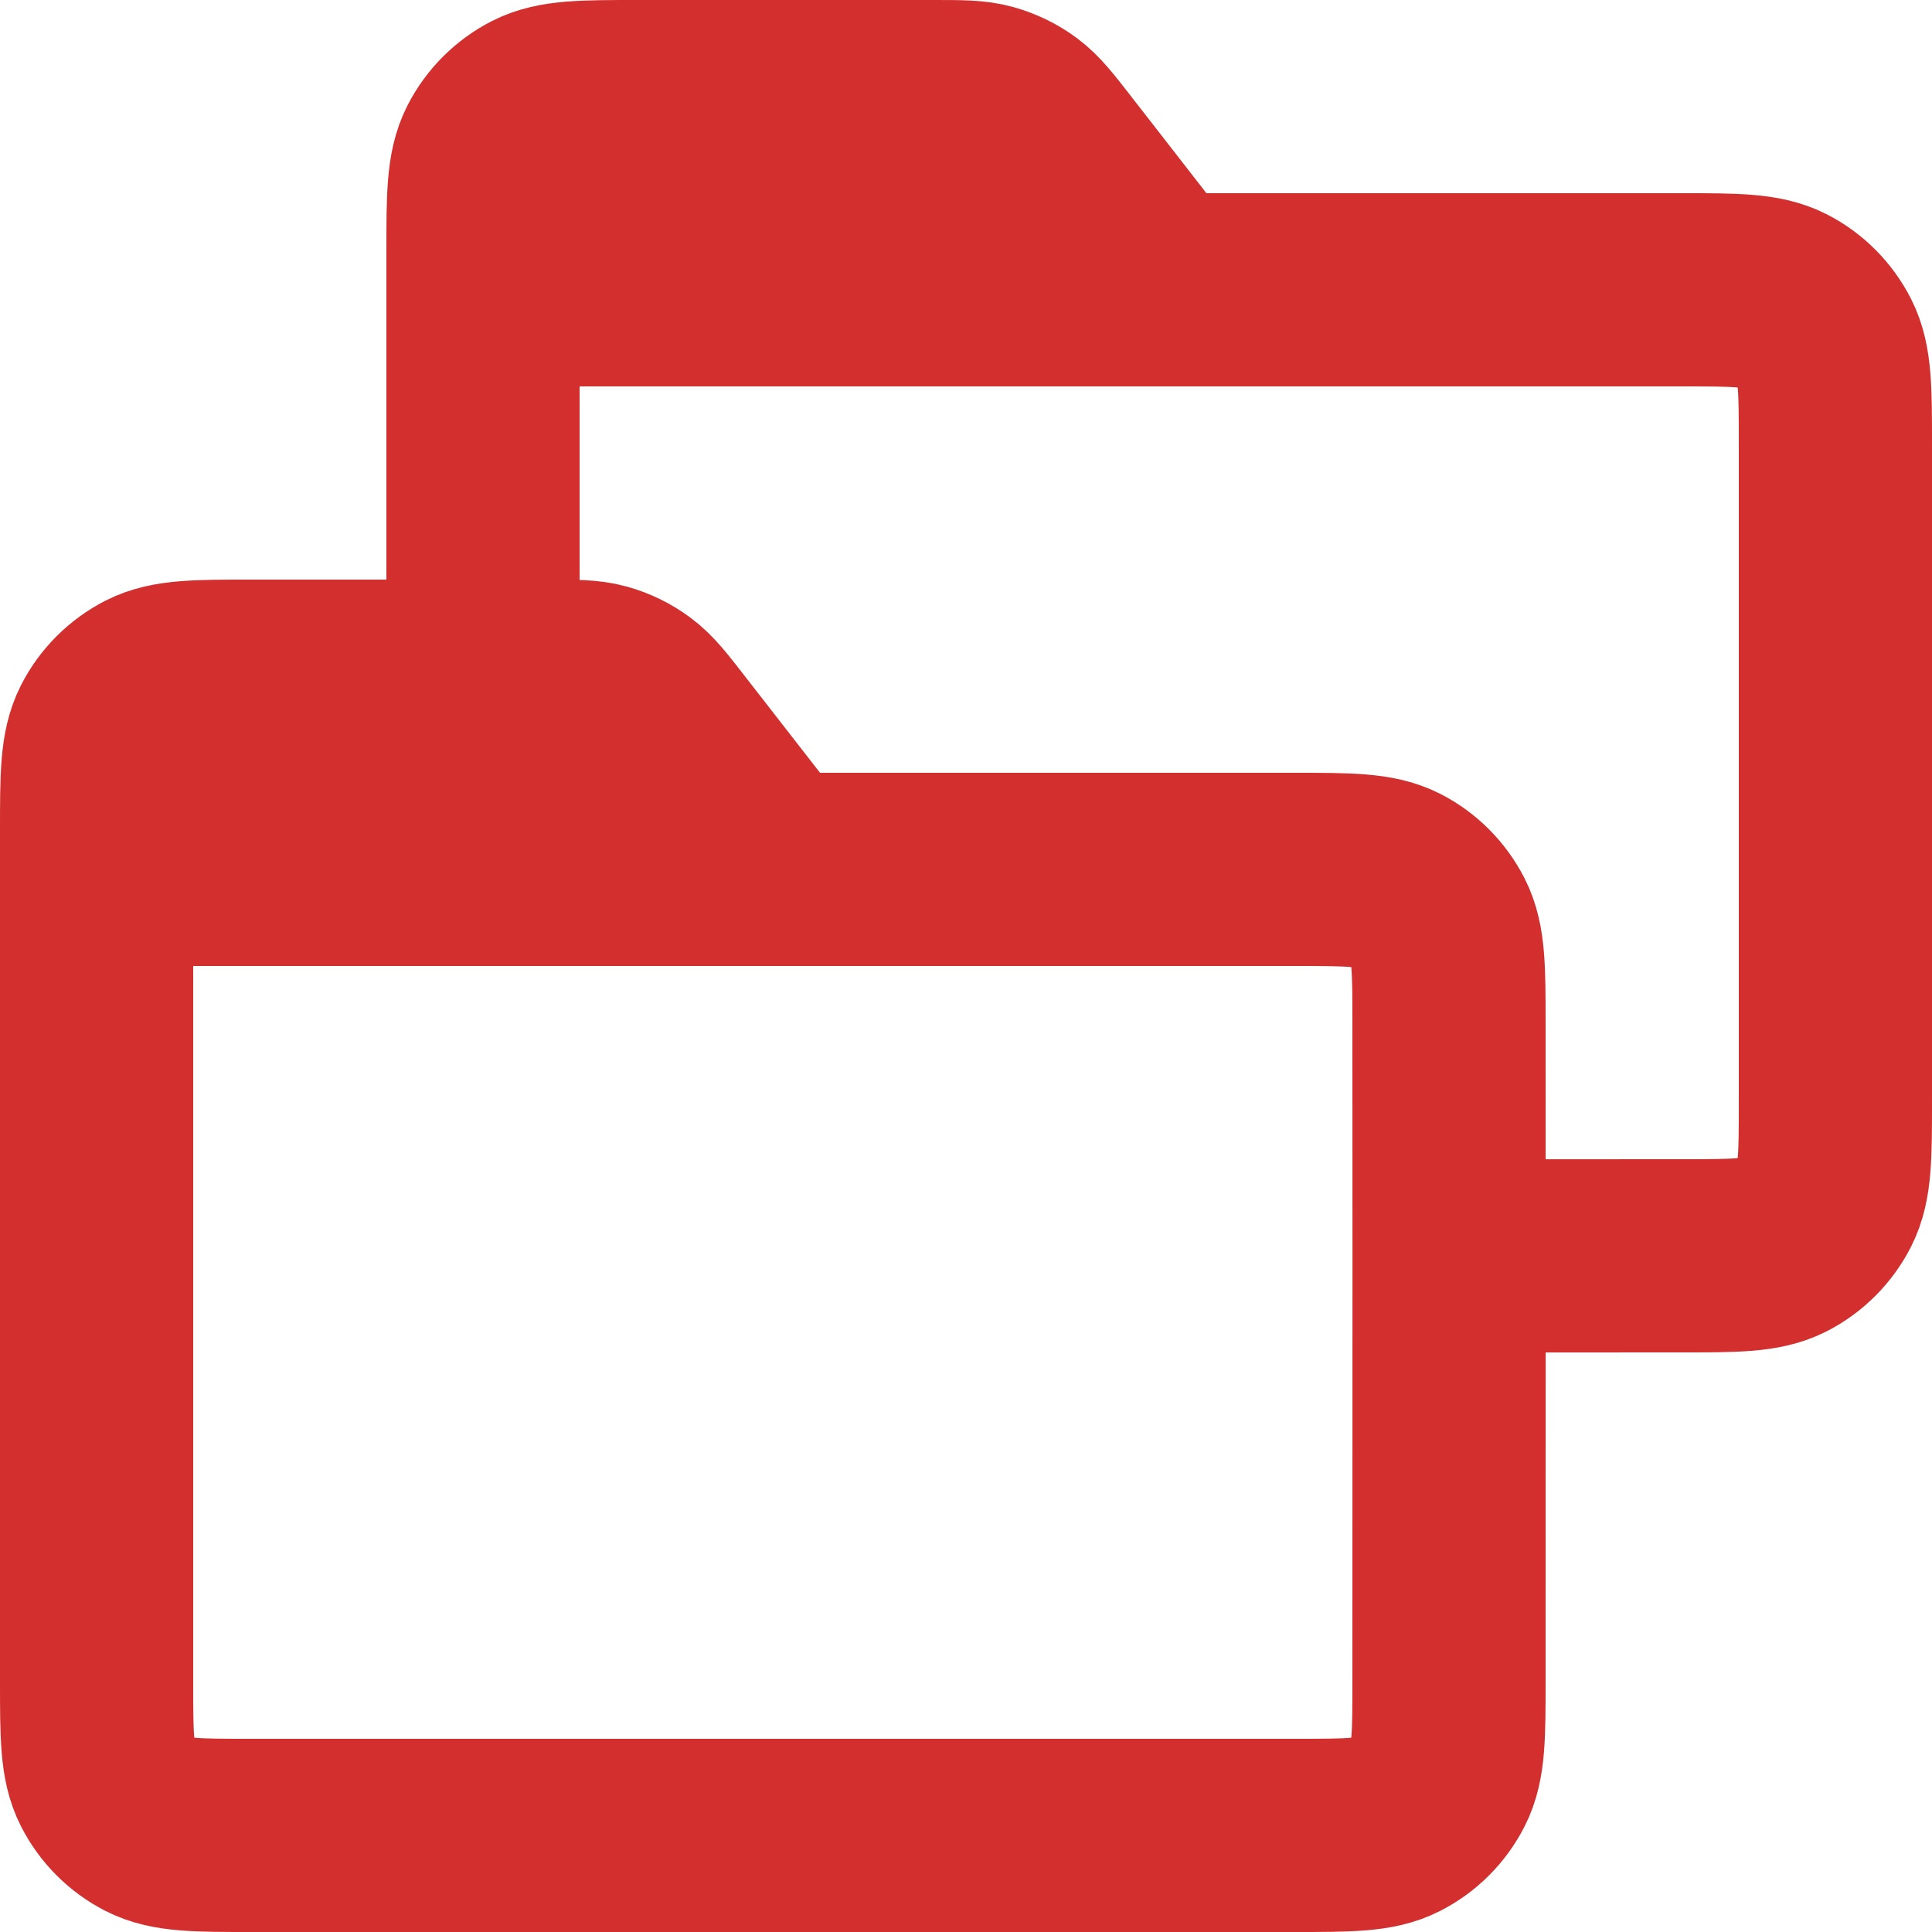 <?xml version="1.0" encoding="UTF-8"?> <svg xmlns="http://www.w3.org/2000/svg" width="20" height="20" viewBox="0 0 20 20" fill="none"><path d="M1 9V17.4C1 17.96 1 18.24 1.109 18.453C1.205 18.642 1.358 18.795 1.546 18.891C1.76 19 2.039 19 2.598 19L13.401 19C13.96 19 14.241 19 14.454 18.891C14.643 18.795 14.795 18.642 14.891 18.454C15 18.24 15 17.96 15 17.4L15.001 13.001M1 9H8M1 9L1 8.6C1 8.04 1 7.76 1.109 7.546C1.205 7.358 1.358 7.205 1.546 7.109C1.76 7 2.04 7 2.6 7L5 7M8 9H13.4C13.96 9 14.242 9 14.456 9.109C14.644 9.205 14.795 9.358 14.891 9.546C15 9.76 15 10.04 15 10.6L15.001 13.001M8 9L6.925 7.618C6.749 7.391 6.66 7.277 6.55 7.196C6.452 7.123 6.343 7.07 6.226 7.037C6.094 7 5.949 7 5.662 7L5 7M5 3H17.4C17.96 3 18.242 3 18.456 3.109C18.644 3.205 18.795 3.358 18.891 3.546C19 3.76 19 4.04 19 4.6V11.4C19 11.96 19 12.24 18.891 12.454C18.795 12.642 18.643 12.795 18.455 12.891C18.241 13 17.961 13 17.402 13L15.001 13.001M5 3V7M5 3L5 2.6C5 2.04 5 1.76 5.109 1.546C5.205 1.358 5.358 1.205 5.546 1.109C5.76 1 6.04 1 6.6 1H9.662C9.949 1 10.091 1 10.224 1.037C10.341 1.07 10.452 1.123 10.55 1.196C10.66 1.277 10.749 1.391 10.925 1.618L12 3" stroke="#D32F2F" stroke-width="2" stroke-linecap="round" stroke-linejoin="round"></path></svg> 